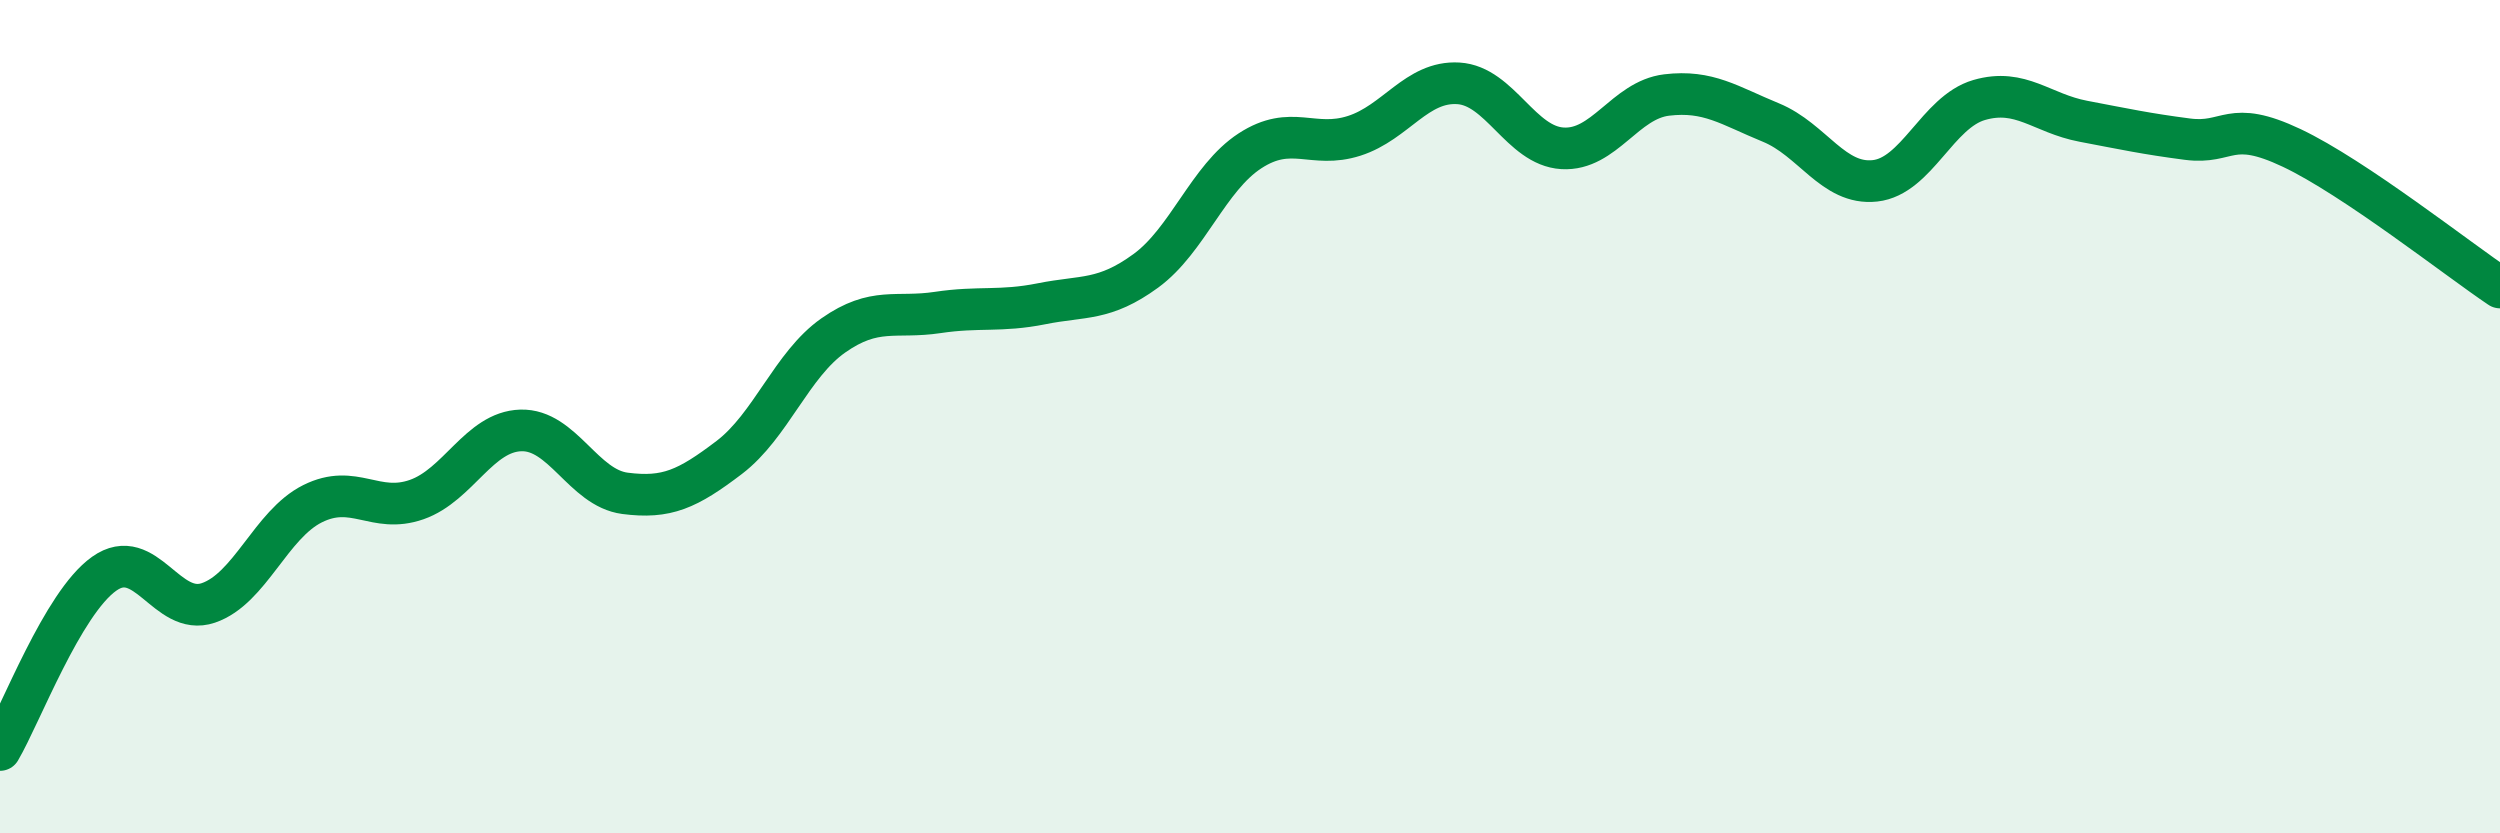 
    <svg width="60" height="20" viewBox="0 0 60 20" xmlns="http://www.w3.org/2000/svg">
      <path
        d="M 0,18 C 0.5,17.15 1.5,14.48 2.5,13.77 C 3.5,13.06 4,14.81 5,14.47 C 6,14.13 6.5,12.59 7.5,12.09 C 8.5,11.59 9,12.34 10,11.99 C 11,11.64 11.5,10.36 12.5,10.33 C 13.5,10.3 14,11.71 15,11.84 C 16,11.97 16.5,11.74 17.5,10.98 C 18.5,10.22 19,8.75 20,8.05 C 21,7.35 21.5,7.65 22.5,7.5 C 23.5,7.35 24,7.49 25,7.29 C 26,7.09 26.5,7.23 27.5,6.5 C 28.5,5.77 29,4.27 30,3.62 C 31,2.97 31.5,3.58 32.5,3.26 C 33.5,2.94 34,1.94 35,2 C 36,2.06 36.5,3.5 37.5,3.56 C 38.5,3.62 39,2.4 40,2.28 C 41,2.16 41.5,2.53 42.5,2.94 C 43.5,3.35 44,4.45 45,4.34 C 46,4.23 46.5,2.69 47.5,2.4 C 48.5,2.11 49,2.72 50,2.91 C 51,3.1 51.5,3.21 52.5,3.34 C 53.5,3.47 53.5,2.84 55,3.55 C 56.5,4.26 59,6.23 60,6.9L60 20L0 20Z"
        fill="#008740"
        opacity="0.1"
        stroke-linecap="round"
        stroke-linejoin="round"
      />
      <path
        d="M 0,18 C 0.5,17.15 1.5,14.48 2.5,13.77 C 3.5,13.06 4,14.81 5,14.47 C 6,14.13 6.5,12.59 7.5,12.09 C 8.5,11.59 9,12.34 10,11.99 C 11,11.64 11.5,10.36 12.5,10.33 C 13.5,10.3 14,11.71 15,11.84 C 16,11.97 16.5,11.74 17.5,10.98 C 18.5,10.22 19,8.75 20,8.05 C 21,7.35 21.5,7.65 22.5,7.5 C 23.5,7.35 24,7.49 25,7.29 C 26,7.09 26.5,7.23 27.5,6.5 C 28.5,5.77 29,4.27 30,3.62 C 31,2.97 31.5,3.58 32.5,3.26 C 33.5,2.94 34,1.94 35,2 C 36,2.06 36.5,3.5 37.5,3.56 C 38.5,3.62 39,2.4 40,2.28 C 41,2.16 41.5,2.53 42.5,2.94 C 43.5,3.35 44,4.45 45,4.34 C 46,4.23 46.5,2.69 47.5,2.4 C 48.5,2.11 49,2.72 50,2.91 C 51,3.1 51.5,3.21 52.5,3.34 C 53.5,3.47 53.5,2.84 55,3.55 C 56.5,4.26 59,6.23 60,6.9"
        stroke="#008740"
        stroke-width="1"
        fill="none"
        stroke-linecap="round"
        stroke-linejoin="round"
      />
    </svg>
  